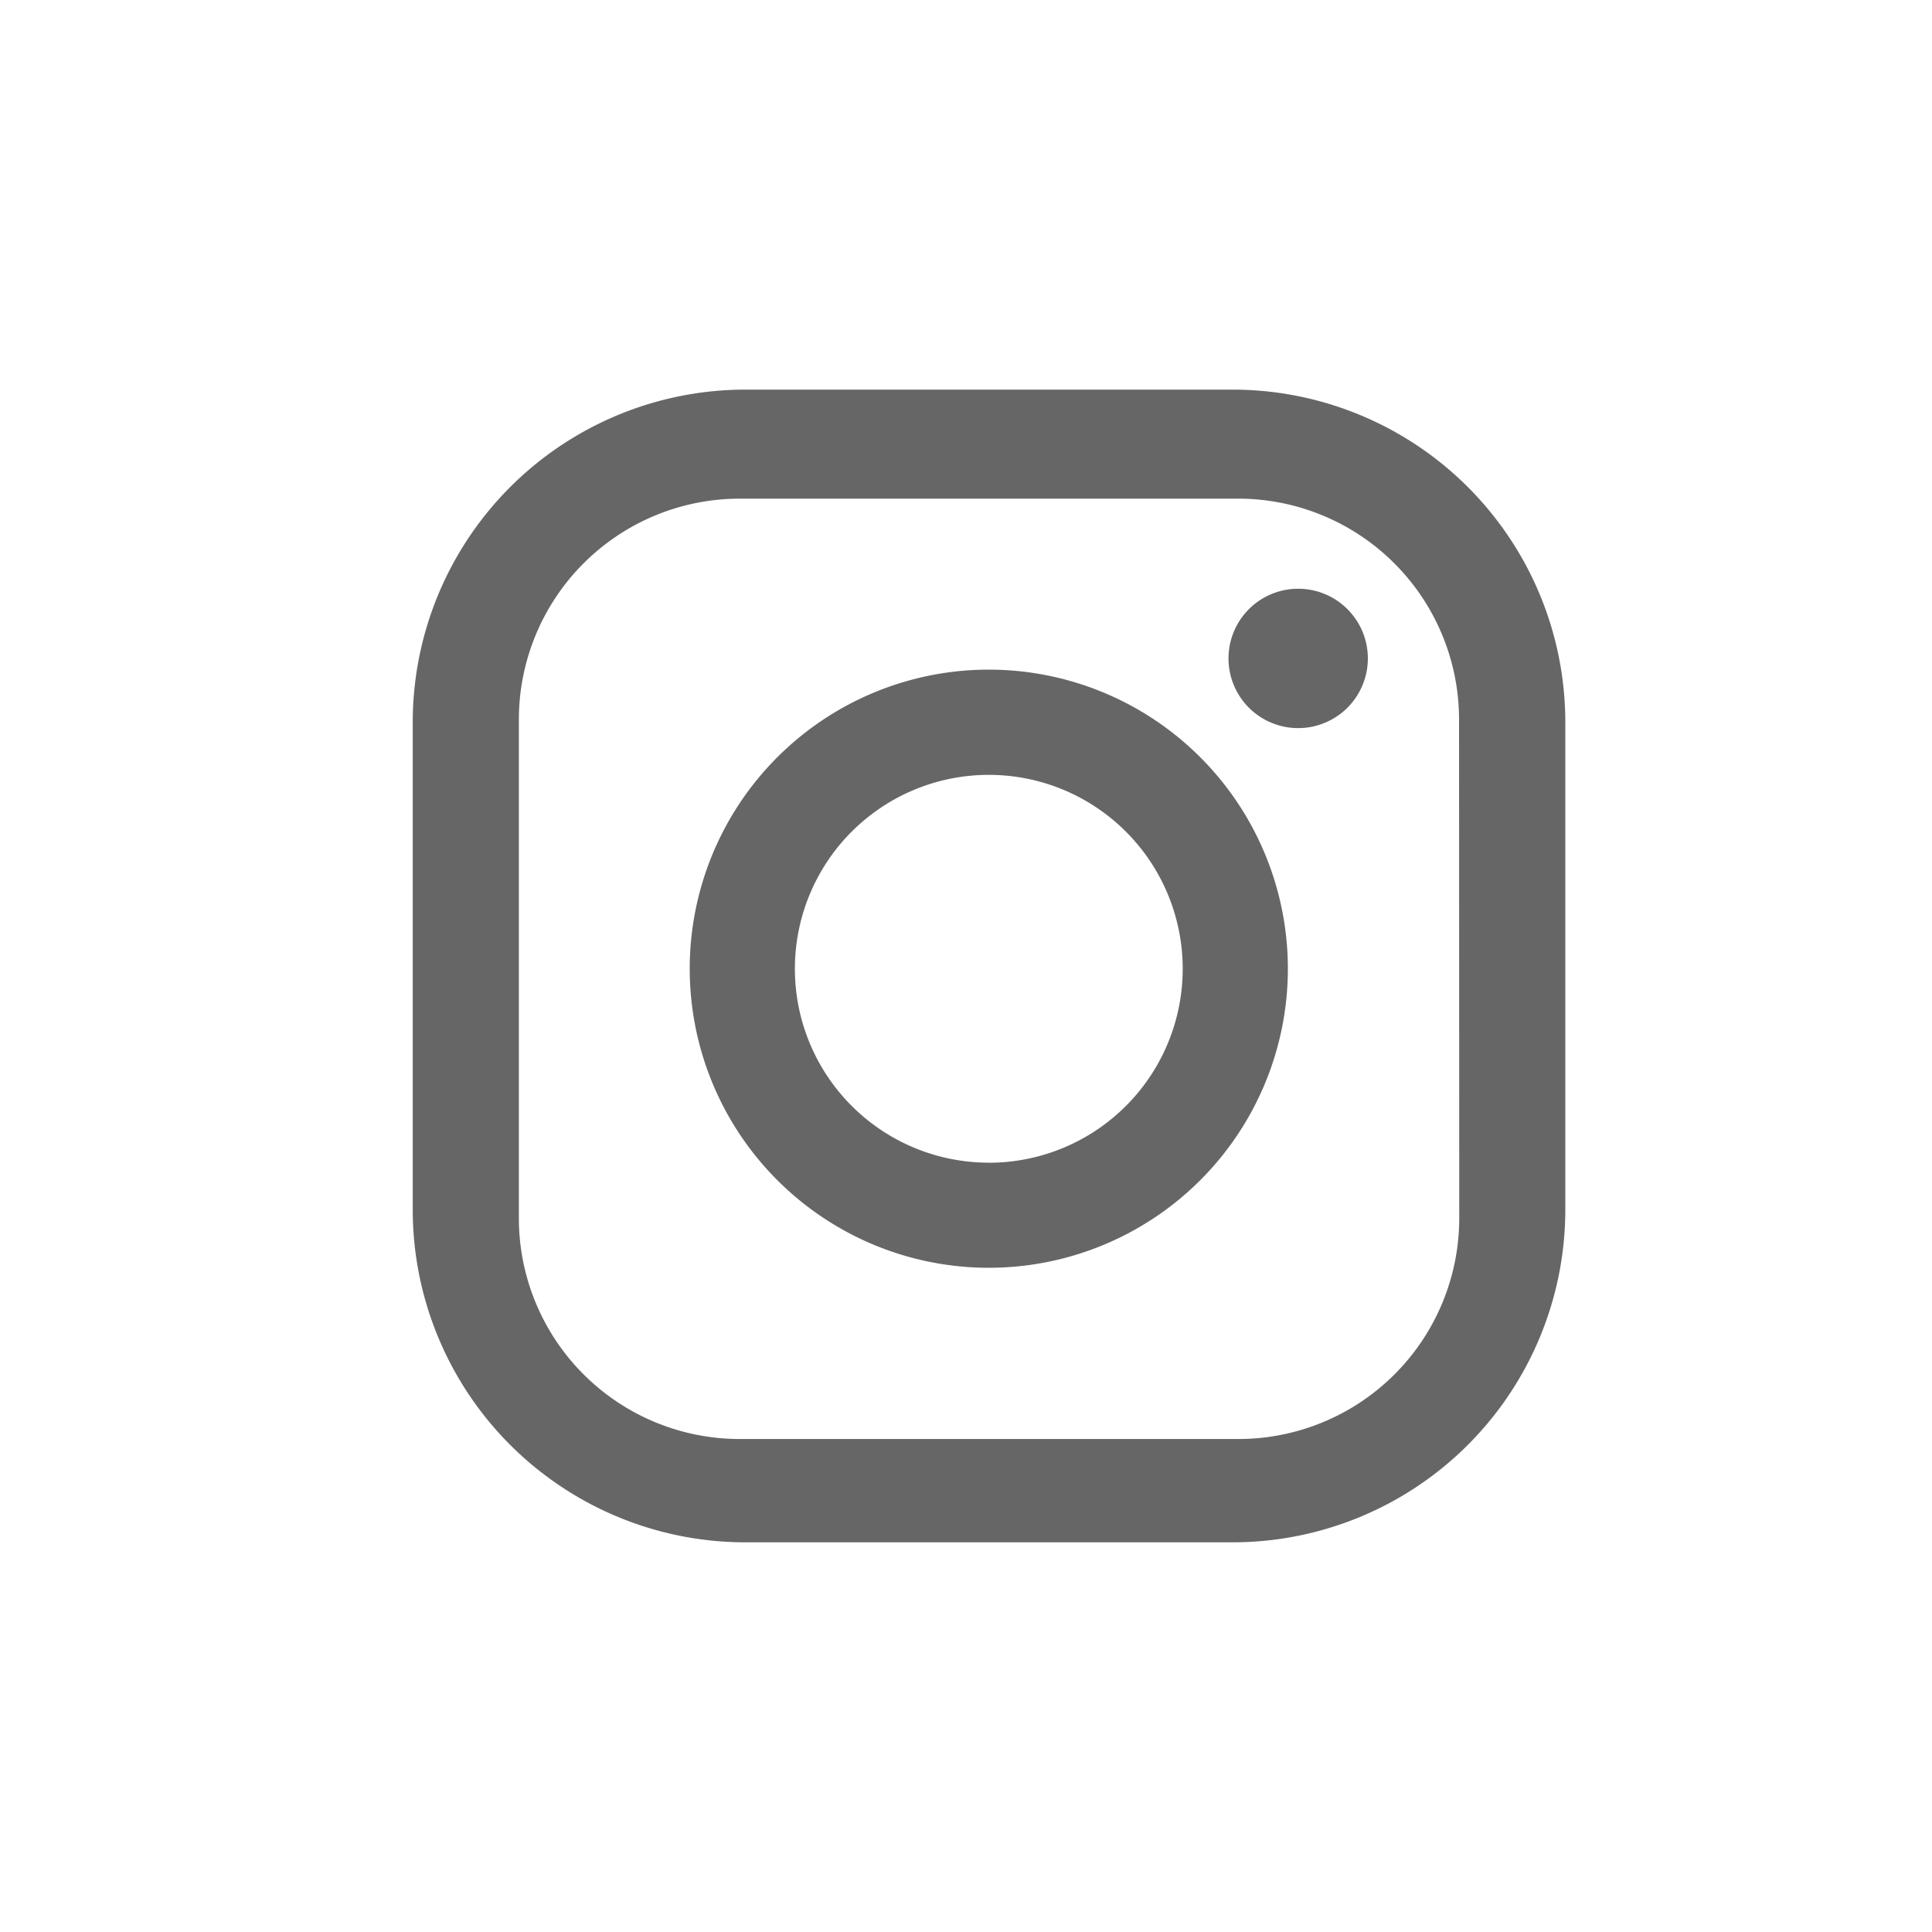 <svg xmlns="http://www.w3.org/2000/svg" width="30" height="30" viewBox="0 0 30 30">
    <g data-name="그룹 16">
        <path data-name="패스 362" d="M28.413 14.945h-7.565a5.166 5.166 0 0 0-5.166 5.167v7.567a5.166 5.166 0 0 0 5.166 5.165h7.565a5.166 5.166 0 0 0 5.166-5.165v-7.567a5.166 5.166 0 0 0-5.166-5.167m3.519 12.867A3.429 3.429 0 0 1 28.5 31.24h-7.74a3.429 3.429 0 0 1-3.43-3.429v-7.743a3.43 3.43 0 0 1 3.43-3.43h7.74a3.43 3.43 0 0 1 3.429 3.43z" transform="translate(-9.273 -8.895)" style="fill:#666"/>
        <path data-name="패스 363" d="M27.9 22.6a4.644 4.644 0 1 0 4.644 4.644A4.645 4.645 0 0 0 27.9 22.6m0 7.656a3.011 3.011 0 1 1 3.011-3.011 3.011 3.011 0 0 1-3.011 3.012" transform="translate(-12.546 -12.202)" style="fill:#666"/>
        <path data-name="패스 364" d="M39.062 20.387a1.082 1.082 0 1 0 1.082 1.082 1.082 1.082 0 0 0-1.082-1.082" transform="translate(-18.904 -11.245)" style="fill:#666"/>
    </g>
</svg>
